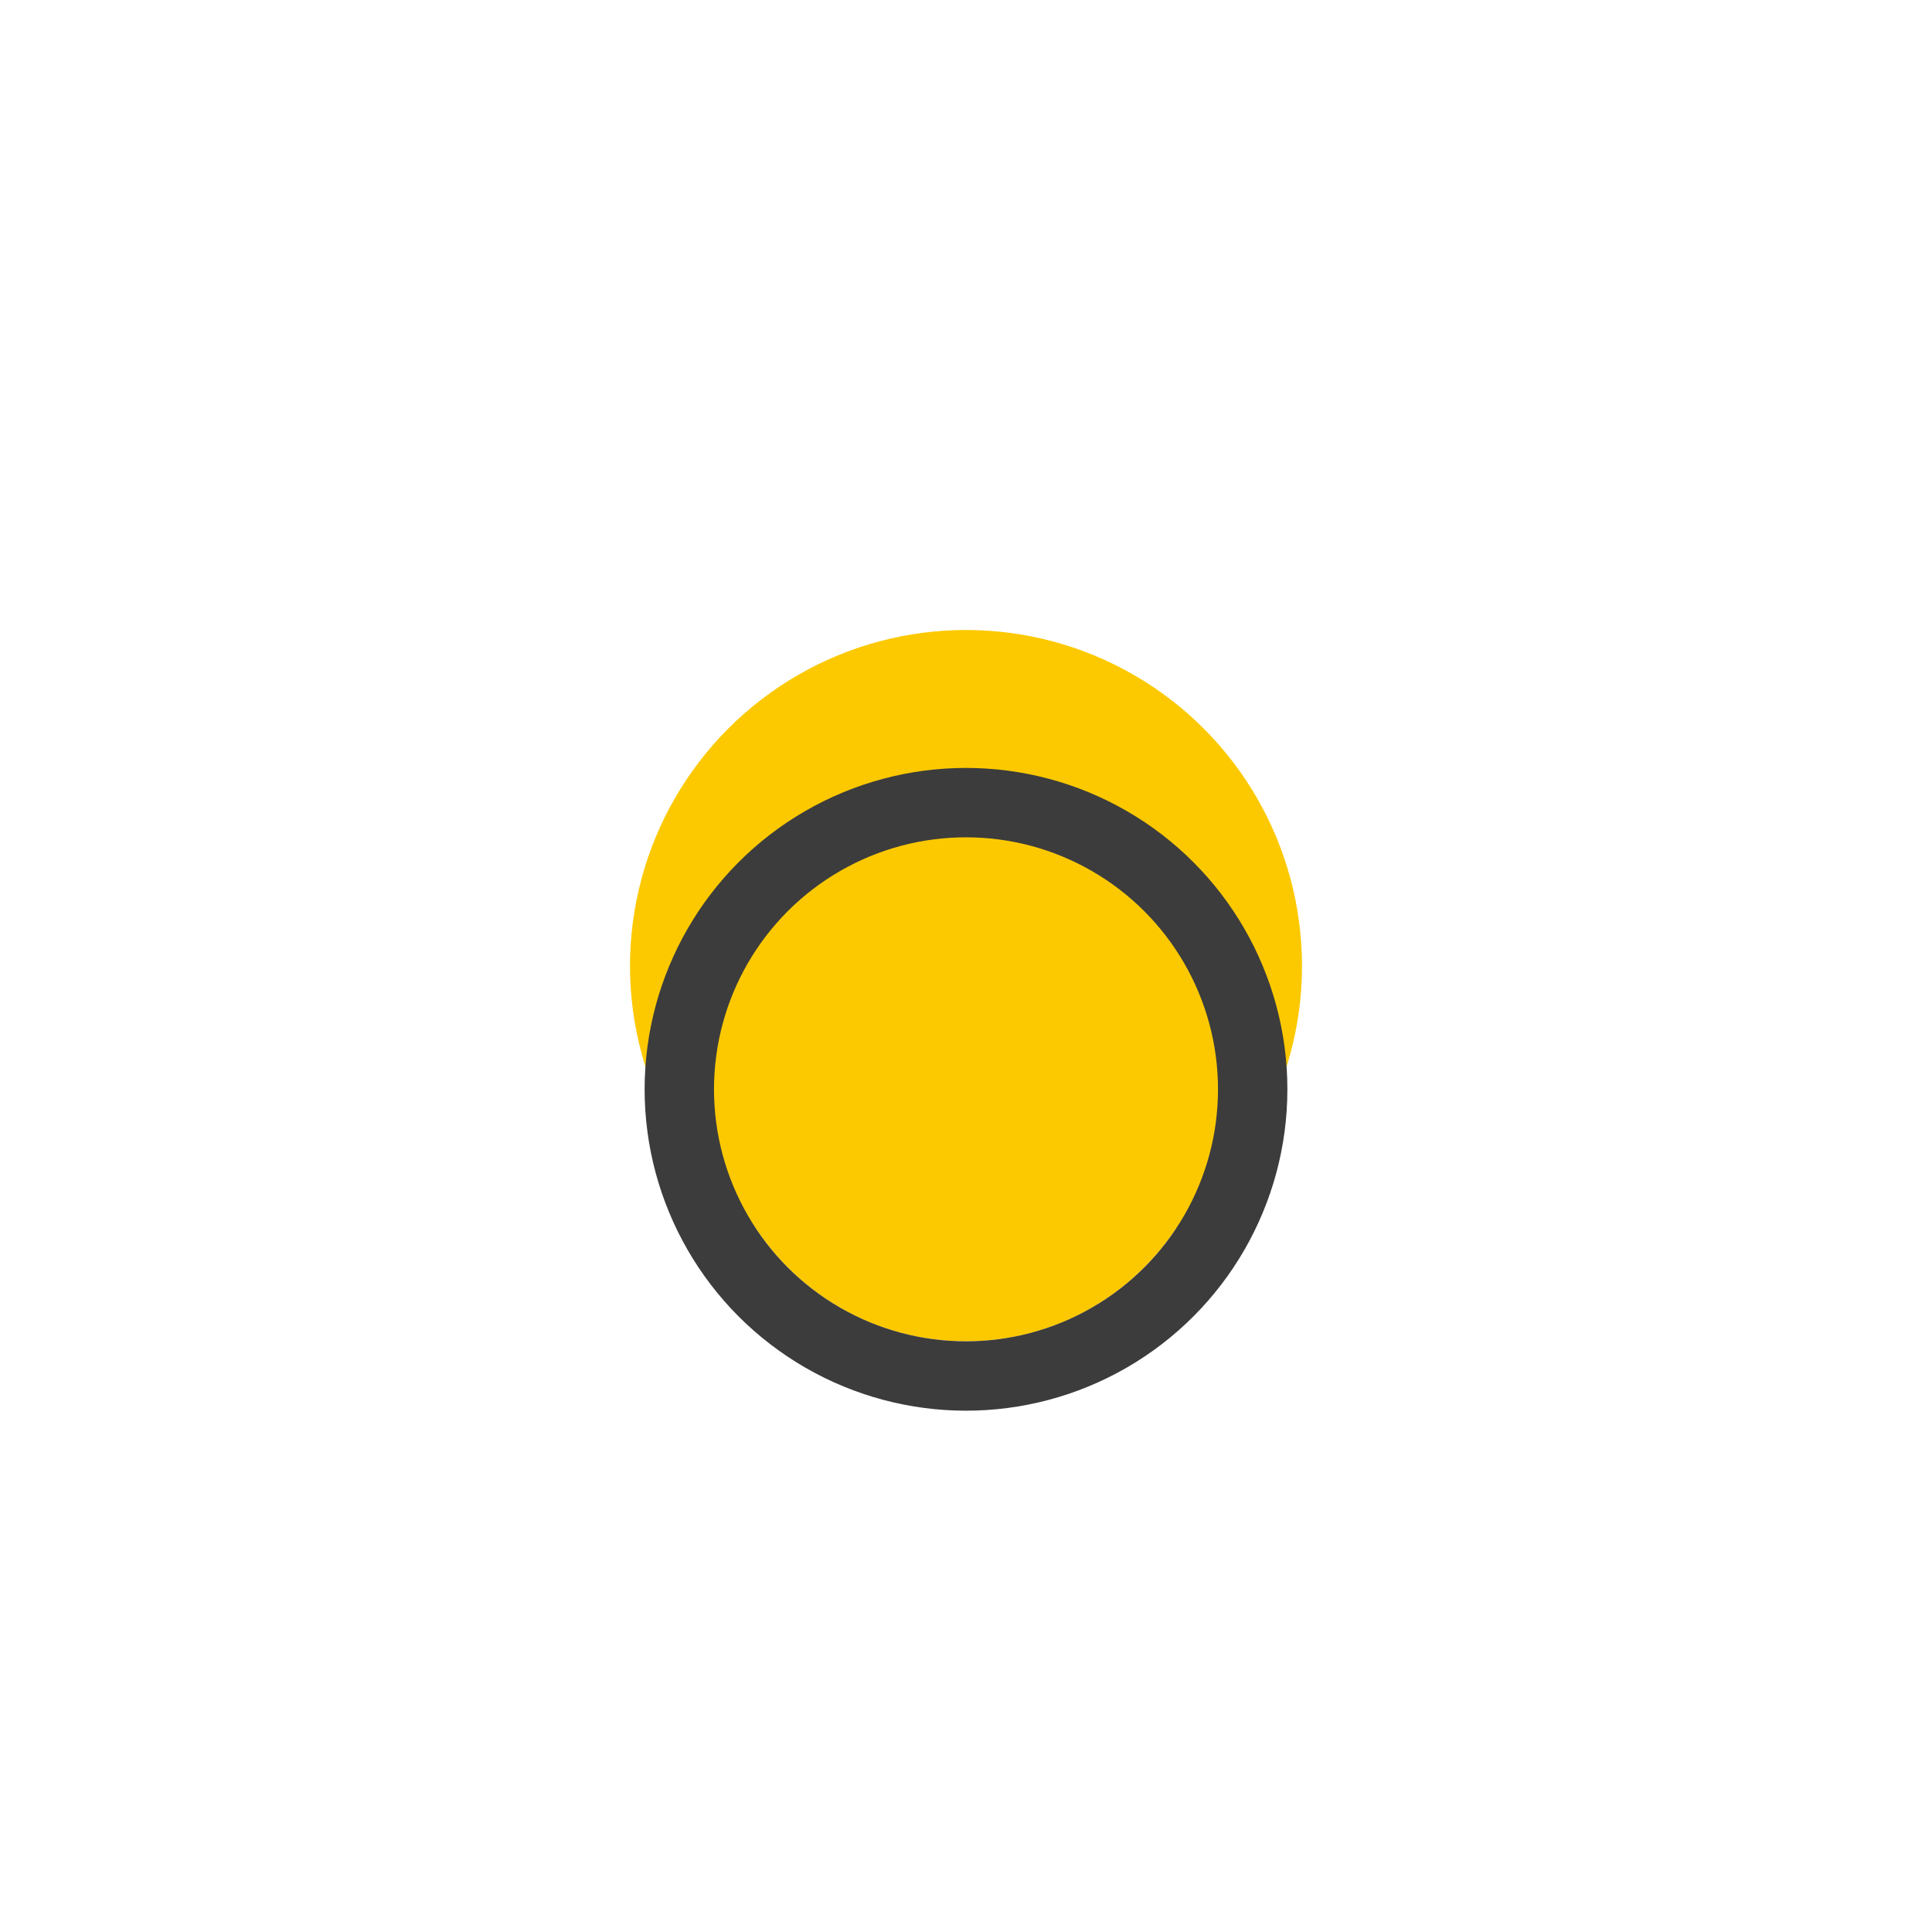 <?xml version="1.0" encoding="UTF-8"?> <svg xmlns="http://www.w3.org/2000/svg" width="46" height="46" viewBox="0 0 46 46" fill="none"><g filter="url(#filter0_f_1273_4656)"><circle cx="23" cy="23" r="8" fill="#FCC900"></circle></g><g filter="url(#filter1_d_1273_4656)"><circle cx="23" cy="23" r="6" fill="#FCC900"></circle><circle cx="23" cy="23" r="6.826" stroke="#3C3C3C" stroke-width="1.652" stroke-linecap="round" stroke-linejoin="round"></circle></g><defs><filter id="filter0_f_1273_4656" x="0.319" y="0.319" width="45.361" height="45.361" filterUnits="userSpaceOnUse" color-interpolation-filters="sRGB"><feFlood flood-opacity="0" result="BackgroundImageFix"></feFlood><feBlend mode="normal" in="SourceGraphic" in2="BackgroundImageFix" result="shape"></feBlend><feGaussianBlur stdDeviation="7.34" result="effect1_foregroundBlur_1273_4656"></feGaussianBlur></filter><filter id="filter1_d_1273_4656" x="12.412" y="15.349" width="21.177" height="21.175" filterUnits="userSpaceOnUse" color-interpolation-filters="sRGB"><feFlood flood-opacity="0" result="BackgroundImageFix"></feFlood><feColorMatrix in="SourceAlpha" type="matrix" values="0 0 0 0 0 0 0 0 0 0 0 0 0 0 0 0 0 0 127 0" result="hardAlpha"></feColorMatrix><feOffset dy="2.936"></feOffset><feGaussianBlur stdDeviation="1.468"></feGaussianBlur><feComposite in2="hardAlpha" operator="out"></feComposite><feColorMatrix type="matrix" values="0 0 0 0 0 0 0 0 0 0 0 0 0 0 0 0 0 0 0.25 0"></feColorMatrix><feBlend mode="normal" in2="BackgroundImageFix" result="effect1_dropShadow_1273_4656"></feBlend><feBlend mode="normal" in="SourceGraphic" in2="effect1_dropShadow_1273_4656" result="shape"></feBlend></filter></defs></svg> 